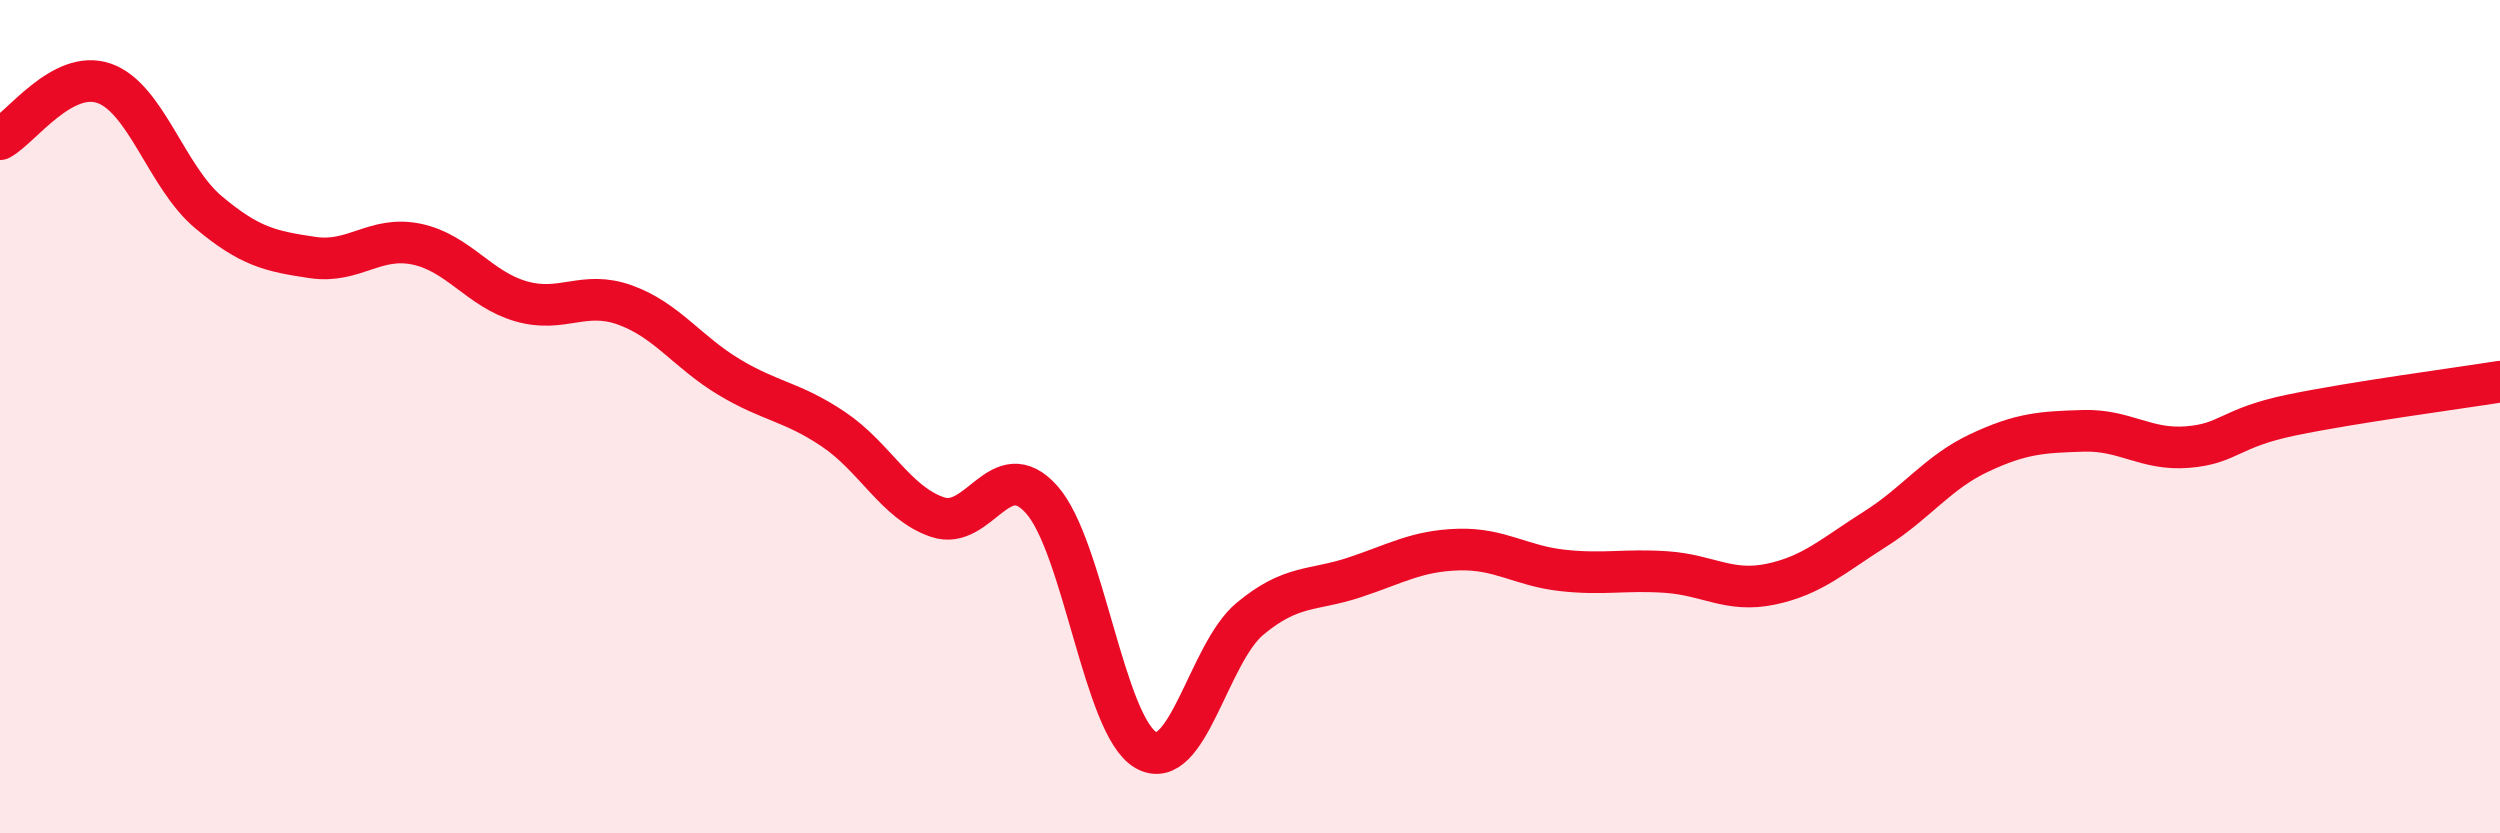 
    <svg width="60" height="20" viewBox="0 0 60 20" xmlns="http://www.w3.org/2000/svg">
      <path
        d="M 0,3.34 C 0.5,3.07 1.5,1.65 2.5,2 C 3.5,2.35 4,4.25 5,5.09 C 6,5.93 6.5,6.03 7.5,6.18 C 8.5,6.33 9,5.65 10,5.86 C 11,6.07 11.5,6.94 12.5,7.23 C 13.5,7.52 14,6.96 15,7.32 C 16,7.68 16.5,8.45 17.5,9.05 C 18.5,9.65 19,9.63 20,10.3 C 21,10.97 21.5,12.07 22.5,12.41 C 23.5,12.75 24,10.87 25,11.99 C 26,13.11 26.5,17.43 27.5,18 C 28.5,18.57 29,15.68 30,14.85 C 31,14.02 31.5,14.19 32.5,13.86 C 33.5,13.53 34,13.22 35,13.19 C 36,13.16 36.5,13.58 37.5,13.69 C 38.5,13.8 39,13.66 40,13.73 C 41,13.8 41.5,14.23 42.5,14.02 C 43.5,13.81 44,13.33 45,12.7 C 46,12.07 46.5,11.34 47.5,10.87 C 48.5,10.4 49,10.37 50,10.34 C 51,10.31 51.5,10.81 52.5,10.73 C 53.5,10.65 53.5,10.27 55,9.96 C 56.5,9.65 59,9.32 60,9.16L60 20L0 20Z"
        fill="#EB0A25"
        opacity="0.1"
        stroke-linecap="round"
        stroke-linejoin="round"
      />
      <path
        d="M 0,3.34 C 0.5,3.07 1.5,1.65 2.5,2 C 3.5,2.35 4,4.25 5,5.09 C 6,5.93 6.5,6.03 7.5,6.18 C 8.5,6.33 9,5.65 10,5.86 C 11,6.07 11.5,6.94 12.5,7.23 C 13.5,7.52 14,6.96 15,7.32 C 16,7.68 16.5,8.45 17.5,9.05 C 18.5,9.65 19,9.63 20,10.3 C 21,10.97 21.5,12.07 22.5,12.41 C 23.5,12.75 24,10.87 25,11.99 C 26,13.11 26.5,17.43 27.5,18 C 28.5,18.57 29,15.68 30,14.85 C 31,14.02 31.5,14.19 32.5,13.86 C 33.5,13.53 34,13.22 35,13.19 C 36,13.16 36.5,13.58 37.5,13.69 C 38.5,13.8 39,13.66 40,13.73 C 41,13.8 41.5,14.23 42.5,14.02 C 43.5,13.81 44,13.33 45,12.7 C 46,12.07 46.5,11.34 47.5,10.87 C 48.5,10.4 49,10.37 50,10.34 C 51,10.31 51.5,10.81 52.5,10.73 C 53.5,10.65 53.5,10.27 55,9.96 C 56.5,9.65 59,9.32 60,9.16"
        stroke="#EB0A25"
        stroke-width="1"
        fill="none"
        stroke-linecap="round"
        stroke-linejoin="round"
      />
    </svg>
  